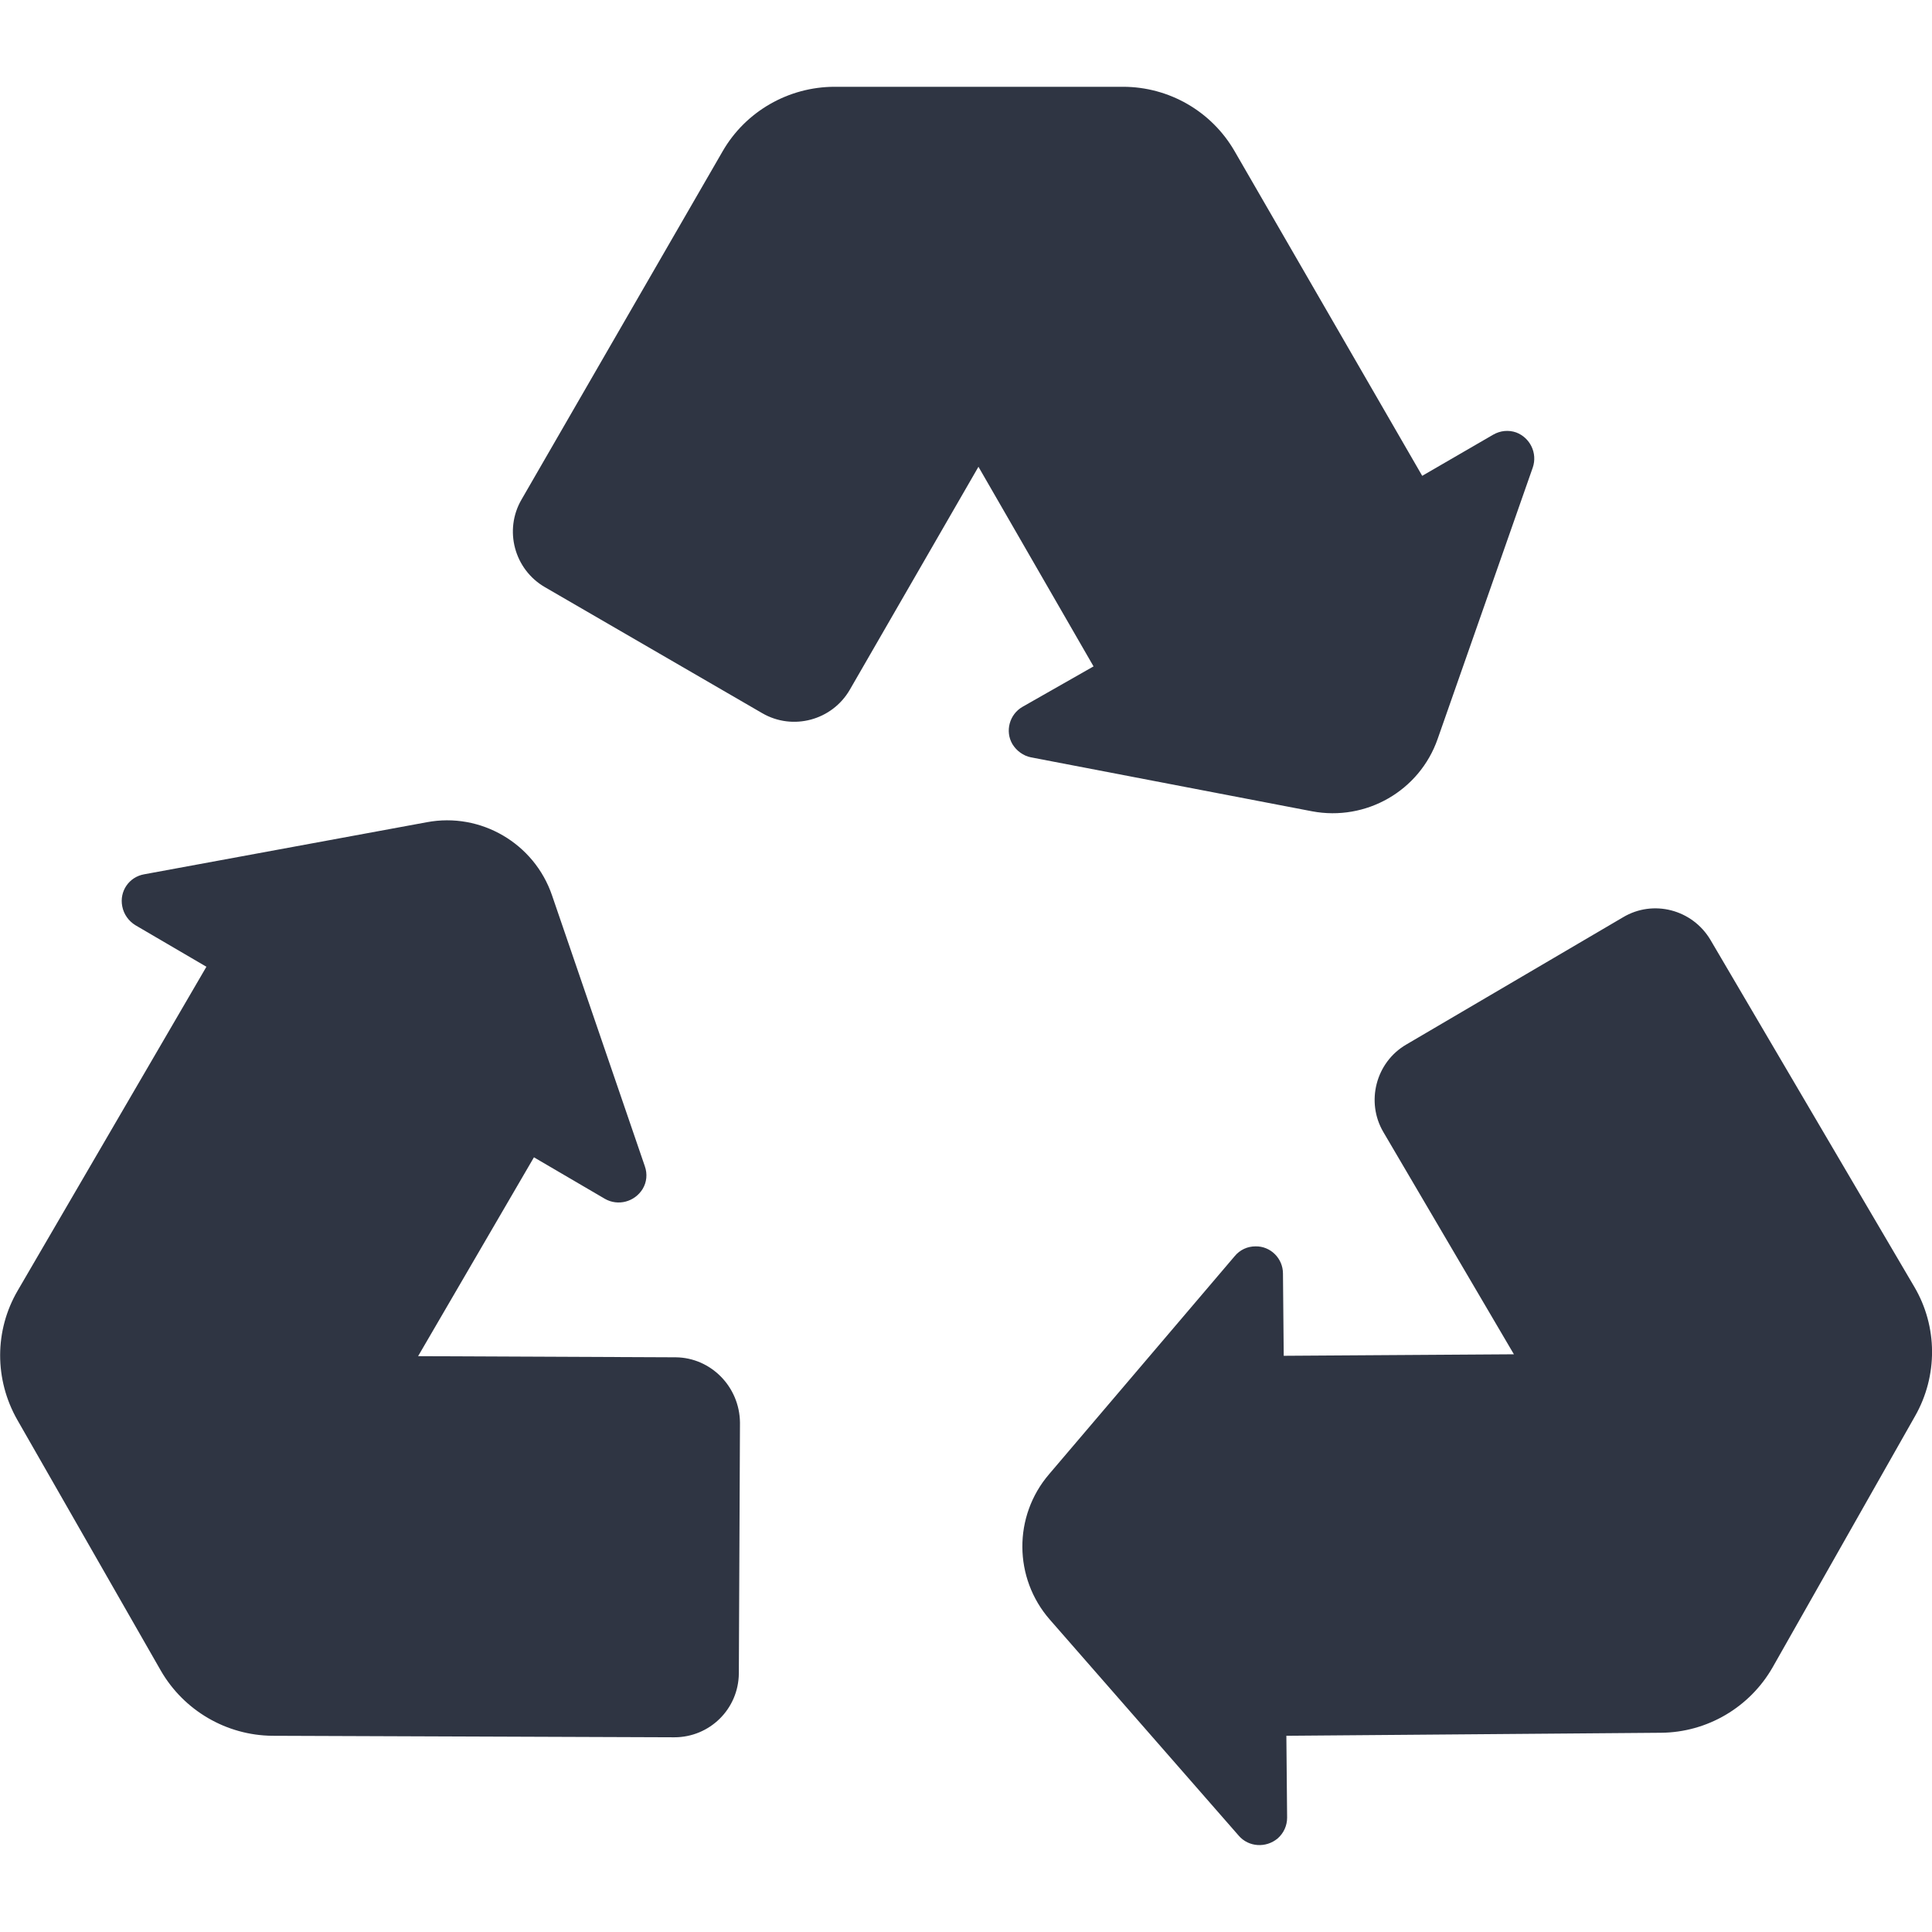 <?xml version="1.0" encoding="utf-8"?>
<!-- Generator: Adobe Illustrator 27.8.0, SVG Export Plug-In . SVG Version: 6.00 Build 0)  -->
<svg version="1.1" id="Groupe_457" xmlns="http://www.w3.org/2000/svg" xmlns:xlink="http://www.w3.org/1999/xlink" x="0px" y="0px"
	 viewBox="0 0 512 512" style="enable-background:new 0 0 512 512;" xml:space="preserve">
<style type="text/css">
	.st0{fill:#2F3543;}
</style>
<path id="Tracé_245" class="st0" d="M347.7,215c14.3,2.7,28.5-5.4,33.3-19.2l25.2-71.9c1.3-3.8-0.7-7.9-4.4-9.3
	c-2-0.7-4.2-0.5-6.1,0.6l-18.8,10.9l-49.7-86C321.1,29.5,309.8,23,297.6,23h-76.4c-12.2,0-23.6,6.5-29.7,17.1l-53.3,92.3
	c-4.7,8.1-1.9,18.5,6.2,23.2c0,0,0,0,0,0L202,189c8.1,4.7,18.5,1.9,23.2-6.2c0,0,0,0,0,0l34.1-59.1l30.5,52.9L271,187.3
	c-3.5,2-4.7,6.5-2.7,9.9c1.1,1.8,2.9,3.1,4.9,3.5L347.7,215z M507.3,341l-54-91.9c-4.8-8.1-15.2-10.8-23.2-6l-57.4,33.7
	c-8.1,4.7-10.8,15.2-6.1,23.2c0,0,0,0,0,0l34.6,58.9l-61,0.4l-0.2-21.8c0-4-3.3-7.3-7.3-7.2c-2.1,0-4.1,0.9-5.5,2.6L278,390.7
	c-9.5,11.1-9.4,27.5,0.2,38.5l50.1,57.3c2.6,3,7.2,3.3,10.3,0.7c1.6-1.4,2.5-3.4,2.5-5.5l-0.2-21.7l99.3-0.8
	c12.2-0.1,23.5-6.7,29.6-17.4l37.7-66.5C513.6,364.6,513.5,351.5,507.3,341 M179.1,359.7l-68.3-0.3l30.7-52.7l18.8,11
	c3.5,2,7.9,0.8,10-2.6c1.1-1.8,1.3-4,0.6-6l-24.6-71.8c-4.7-13.8-18.9-22.1-33.2-19.4l-74.9,13.8c-4,0.7-6.6,4.5-5.8,8.5
	c0.4,2.1,1.7,3.9,3.5,5l18.8,11l-50,85.8c-6.2,10.6-6.2,23.6-0.1,34.3l38,66.4c6.1,10.6,17.4,17.2,29.6,17.3l106.5,0.4
	c9.4,0,17-7.5,17.1-16.9l0.3-66.5C196,367.5,188.4,359.8,179.1,359.7C179.1,359.8,179.1,359.8,179.1,359.7"/>
</svg>
